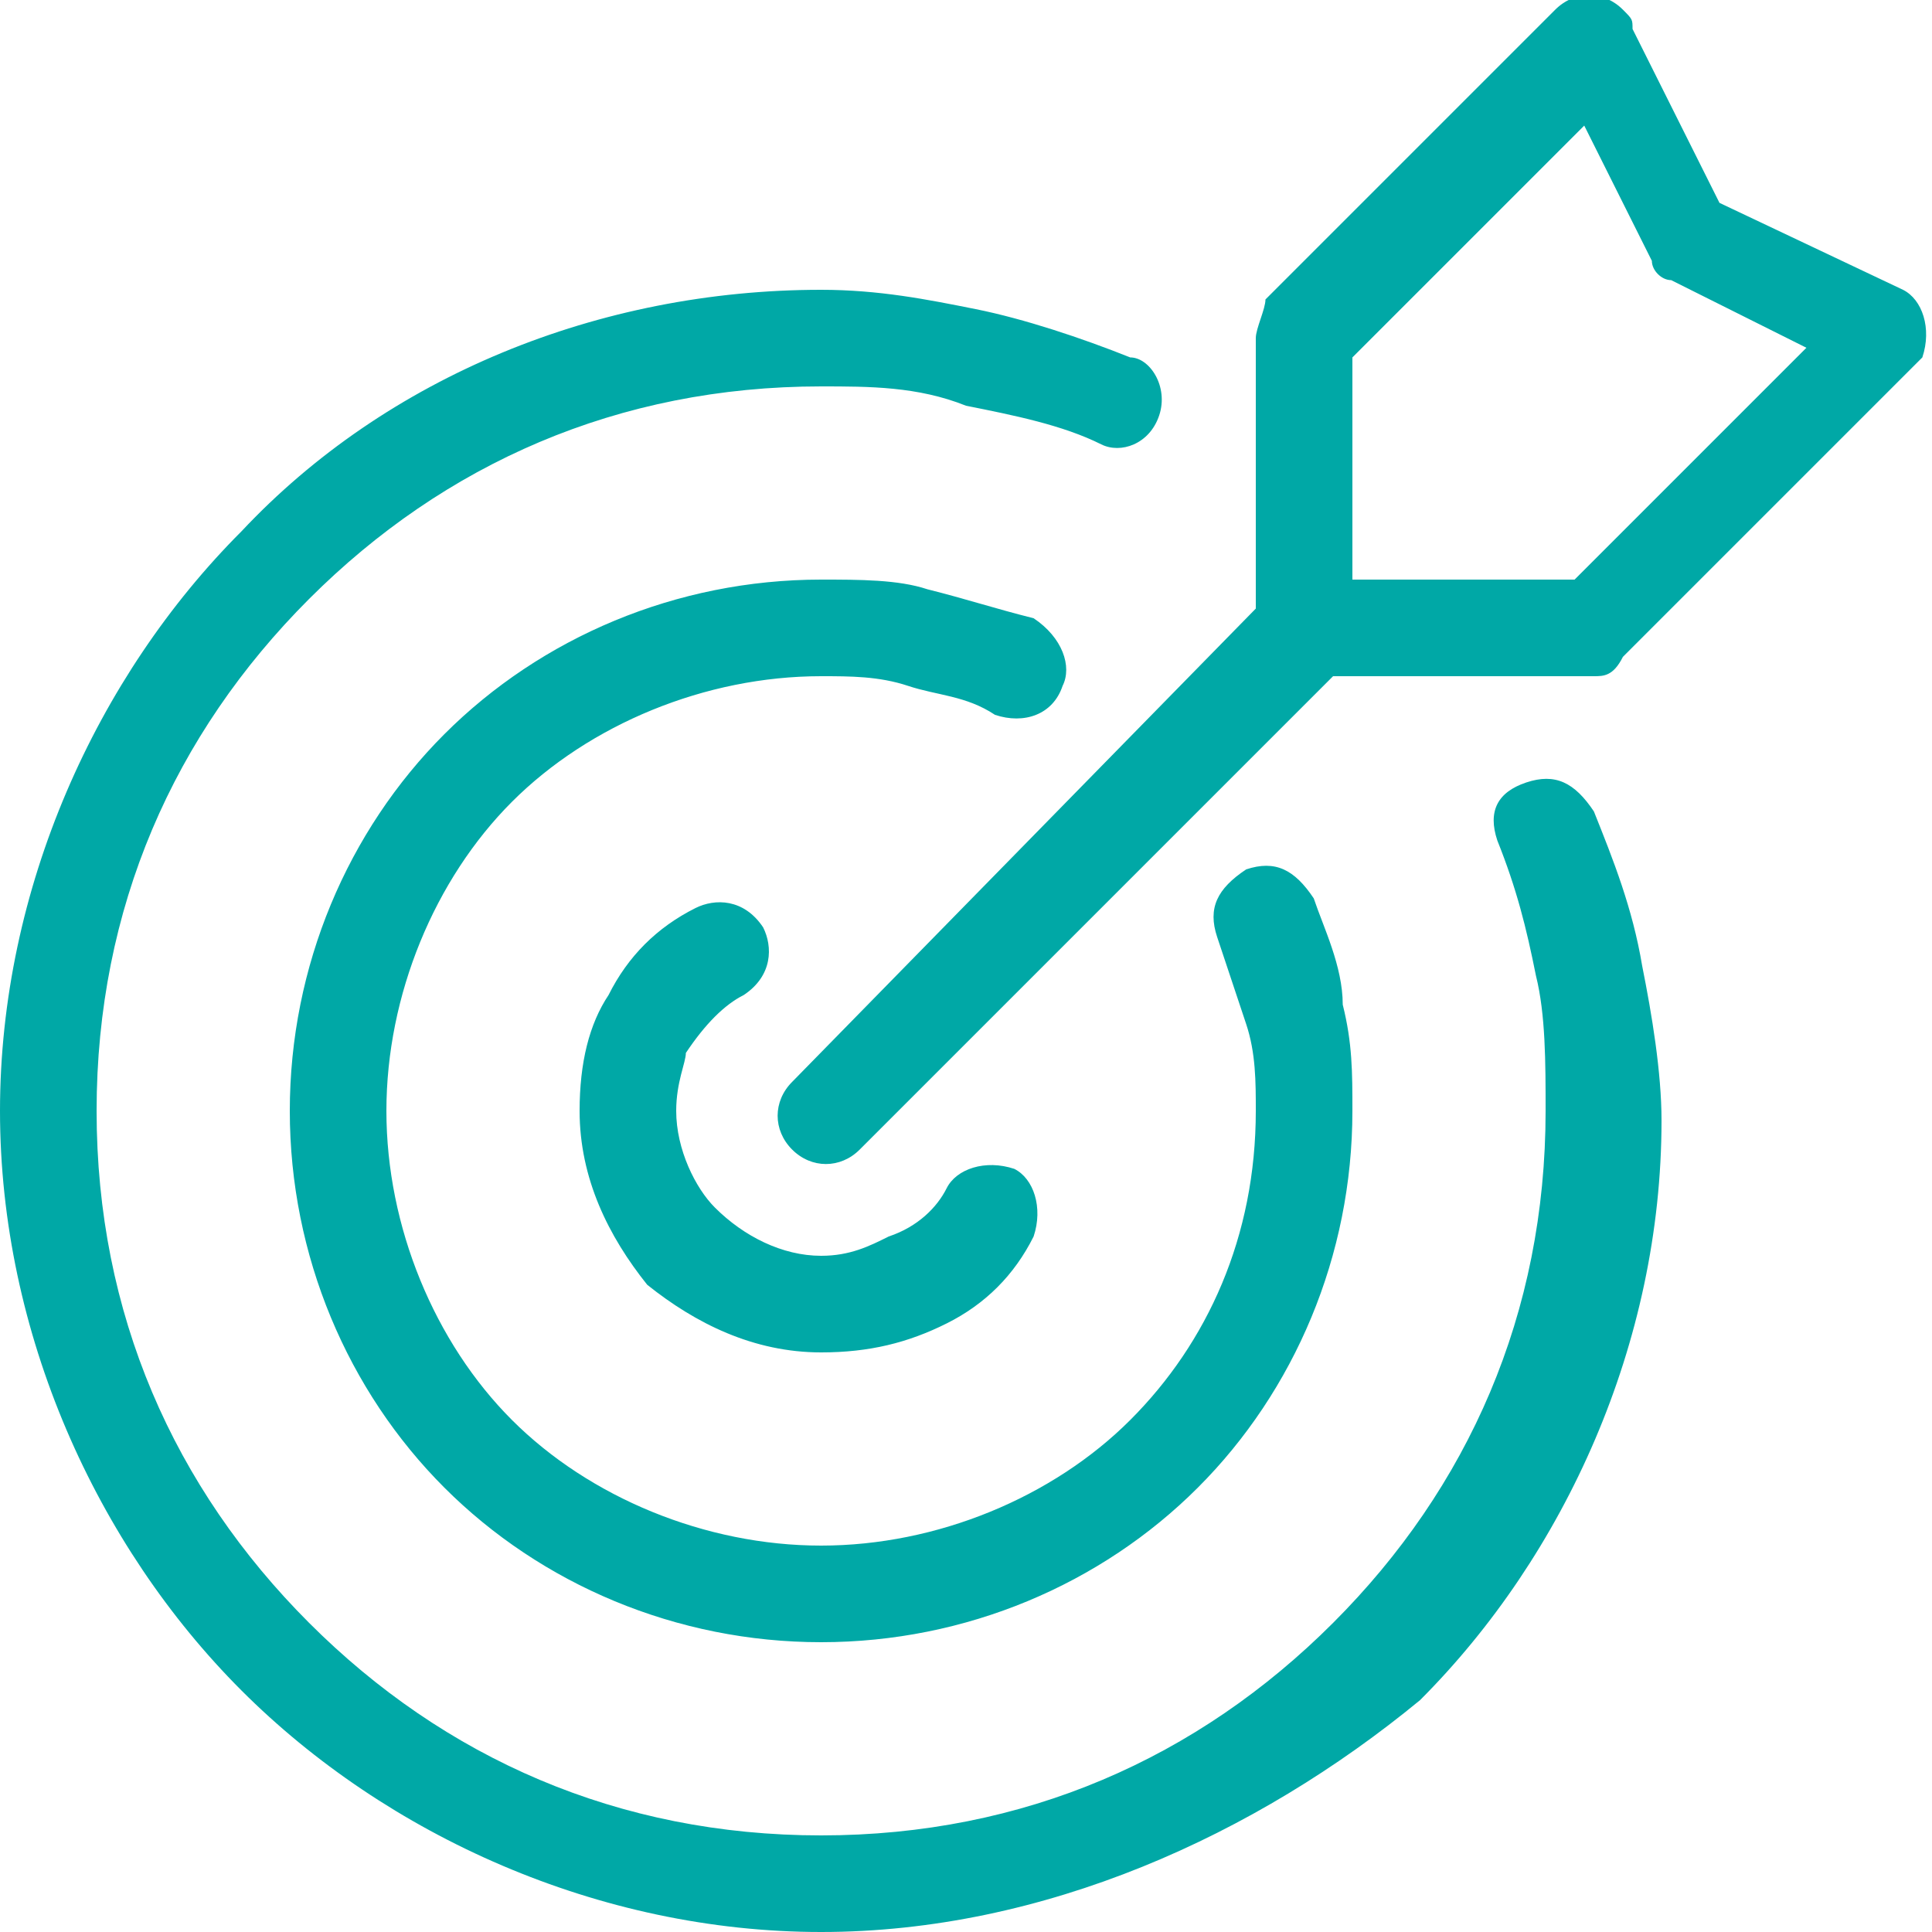 <?xml version="1.0" encoding="UTF-8"?>
<svg xmlns="http://www.w3.org/2000/svg" xmlns:xlink="http://www.w3.org/1999/xlink" id="Layer_1" x="0px" y="0px" viewBox="0 0 20 20" style="enable-background:new 0 0 20 20;" xml:space="preserve">
  <style type="text/css">	.st0{fill-rule:evenodd;clip-rule:evenodd;fill:#00A8A6;}</style>
  <path class="st0" d="M8.5,3c0.6,0,1.1,0.1,1.6,0.2c0.5,0.1,1.1,0.3,1.6,0.5C11.9,3.7,12.1,4,12,4.3c-0.1,0.3-0.4,0.4-0.6,0.3 c-0.4-0.2-0.9-0.3-1.4-0.4C9.5,4,9,4,8.5,4C6.4,4,4.6,4.8,3.2,6.2C1.8,7.6,1,9.4,1,11.5c0,2.1,0.8,3.9,2.2,5.3 C4.6,18.2,6.4,19,8.5,19c2.1,0,3.9-0.8,5.3-2.2c1.4-1.4,2.2-3.2,2.2-5.3c0-0.5,0-1-0.1-1.4c-0.1-0.5-0.2-0.9-0.4-1.4 c-0.1-0.3,0-0.5,0.3-0.6c0.3-0.1,0.5,0,0.7,0.3c0.2,0.5,0.4,1,0.5,1.6c0.1,0.5,0.2,1.1,0.2,1.6c0,2.3-1,4.5-2.5,6 C13,19,10.8,20,8.5,20c-2.3,0-4.5-1-6-2.5C1,16,0,13.8,0,11.5s1-4.5,2.5-6C4,3.9,6.2,3,8.5,3z M13,6.3l0-2.8c0-0.1,0.1-0.3,0.1-0.4 l3-3c0.2-0.2,0.5-0.2,0.7,0c0.1,0.1,0.1,0.1,0.1,0.2l0.9,1.8l1.9,0.9c0.2,0.1,0.3,0.4,0.2,0.7c0,0-0.1,0.1-0.1,0.1l-3,3 C16.7,7,16.6,7,16.5,7l-2.7,0l-4.9,4.9c-0.2,0.2-0.5,0.2-0.7,0c-0.2-0.2-0.2-0.5,0-0.7L13,6.3z M14,3.7V6h2.3l2.4-2.4l-1.4-0.7 c-0.1,0-0.2-0.1-0.2-0.2l-0.7-1.4L14,3.7z M9.8,12.3c0.1-0.2,0.4-0.3,0.7-0.2c0.2,0.1,0.3,0.4,0.2,0.7c-0.2,0.4-0.5,0.7-0.9,0.9 C9.4,13.9,9,14,8.5,14c-0.7,0-1.3-0.3-1.8-0.7l0,0C6.3,12.8,6,12.2,6,11.5c0-0.5,0.1-0.9,0.3-1.2c0.2-0.4,0.5-0.7,0.9-0.9 c0.2-0.1,0.5-0.1,0.7,0.2c0.1,0.2,0.1,0.5-0.2,0.7c-0.2,0.1-0.4,0.3-0.6,0.6C7.1,11,7,11.2,7,11.5c0,0.4,0.2,0.8,0.4,1l0,0 C7.7,12.8,8.1,13,8.5,13c0.3,0,0.5-0.1,0.7-0.2C9.5,12.7,9.7,12.5,9.8,12.3z M8.5,6c0.4,0,0.8,0,1.1,0.1c0.4,0.1,0.7,0.2,1.1,0.3 C11,6.6,11.1,6.9,11,7.1c-0.1,0.3-0.4,0.4-0.7,0.3C10,7.2,9.7,7.2,9.4,7.1C9.1,7,8.8,7,8.5,7C7.3,7,6.1,7.5,5.3,8.3 C4.5,9.1,4,10.3,4,11.5s0.5,2.4,1.3,3.2C6.1,15.5,7.3,16,8.5,16s2.4-0.5,3.2-1.3c0.8-0.8,1.3-1.9,1.3-3.2c0-0.3,0-0.6-0.1-0.9 c-0.1-0.3-0.2-0.6-0.3-0.9c-0.1-0.3,0-0.5,0.3-0.7c0.3-0.1,0.5,0,0.7,0.3c0.1,0.3,0.3,0.7,0.3,1.1c0.1,0.4,0.1,0.7,0.1,1.1 c0,1.5-0.6,2.9-1.6,3.9c-1,1-2.4,1.6-3.9,1.6c-1.5,0-2.9-0.6-3.9-1.6c-1-1-1.6-2.4-1.6-3.9C3,10,3.6,8.6,4.6,7.6C5.6,6.6,7,6,8.5,6z "></path>
</svg>
